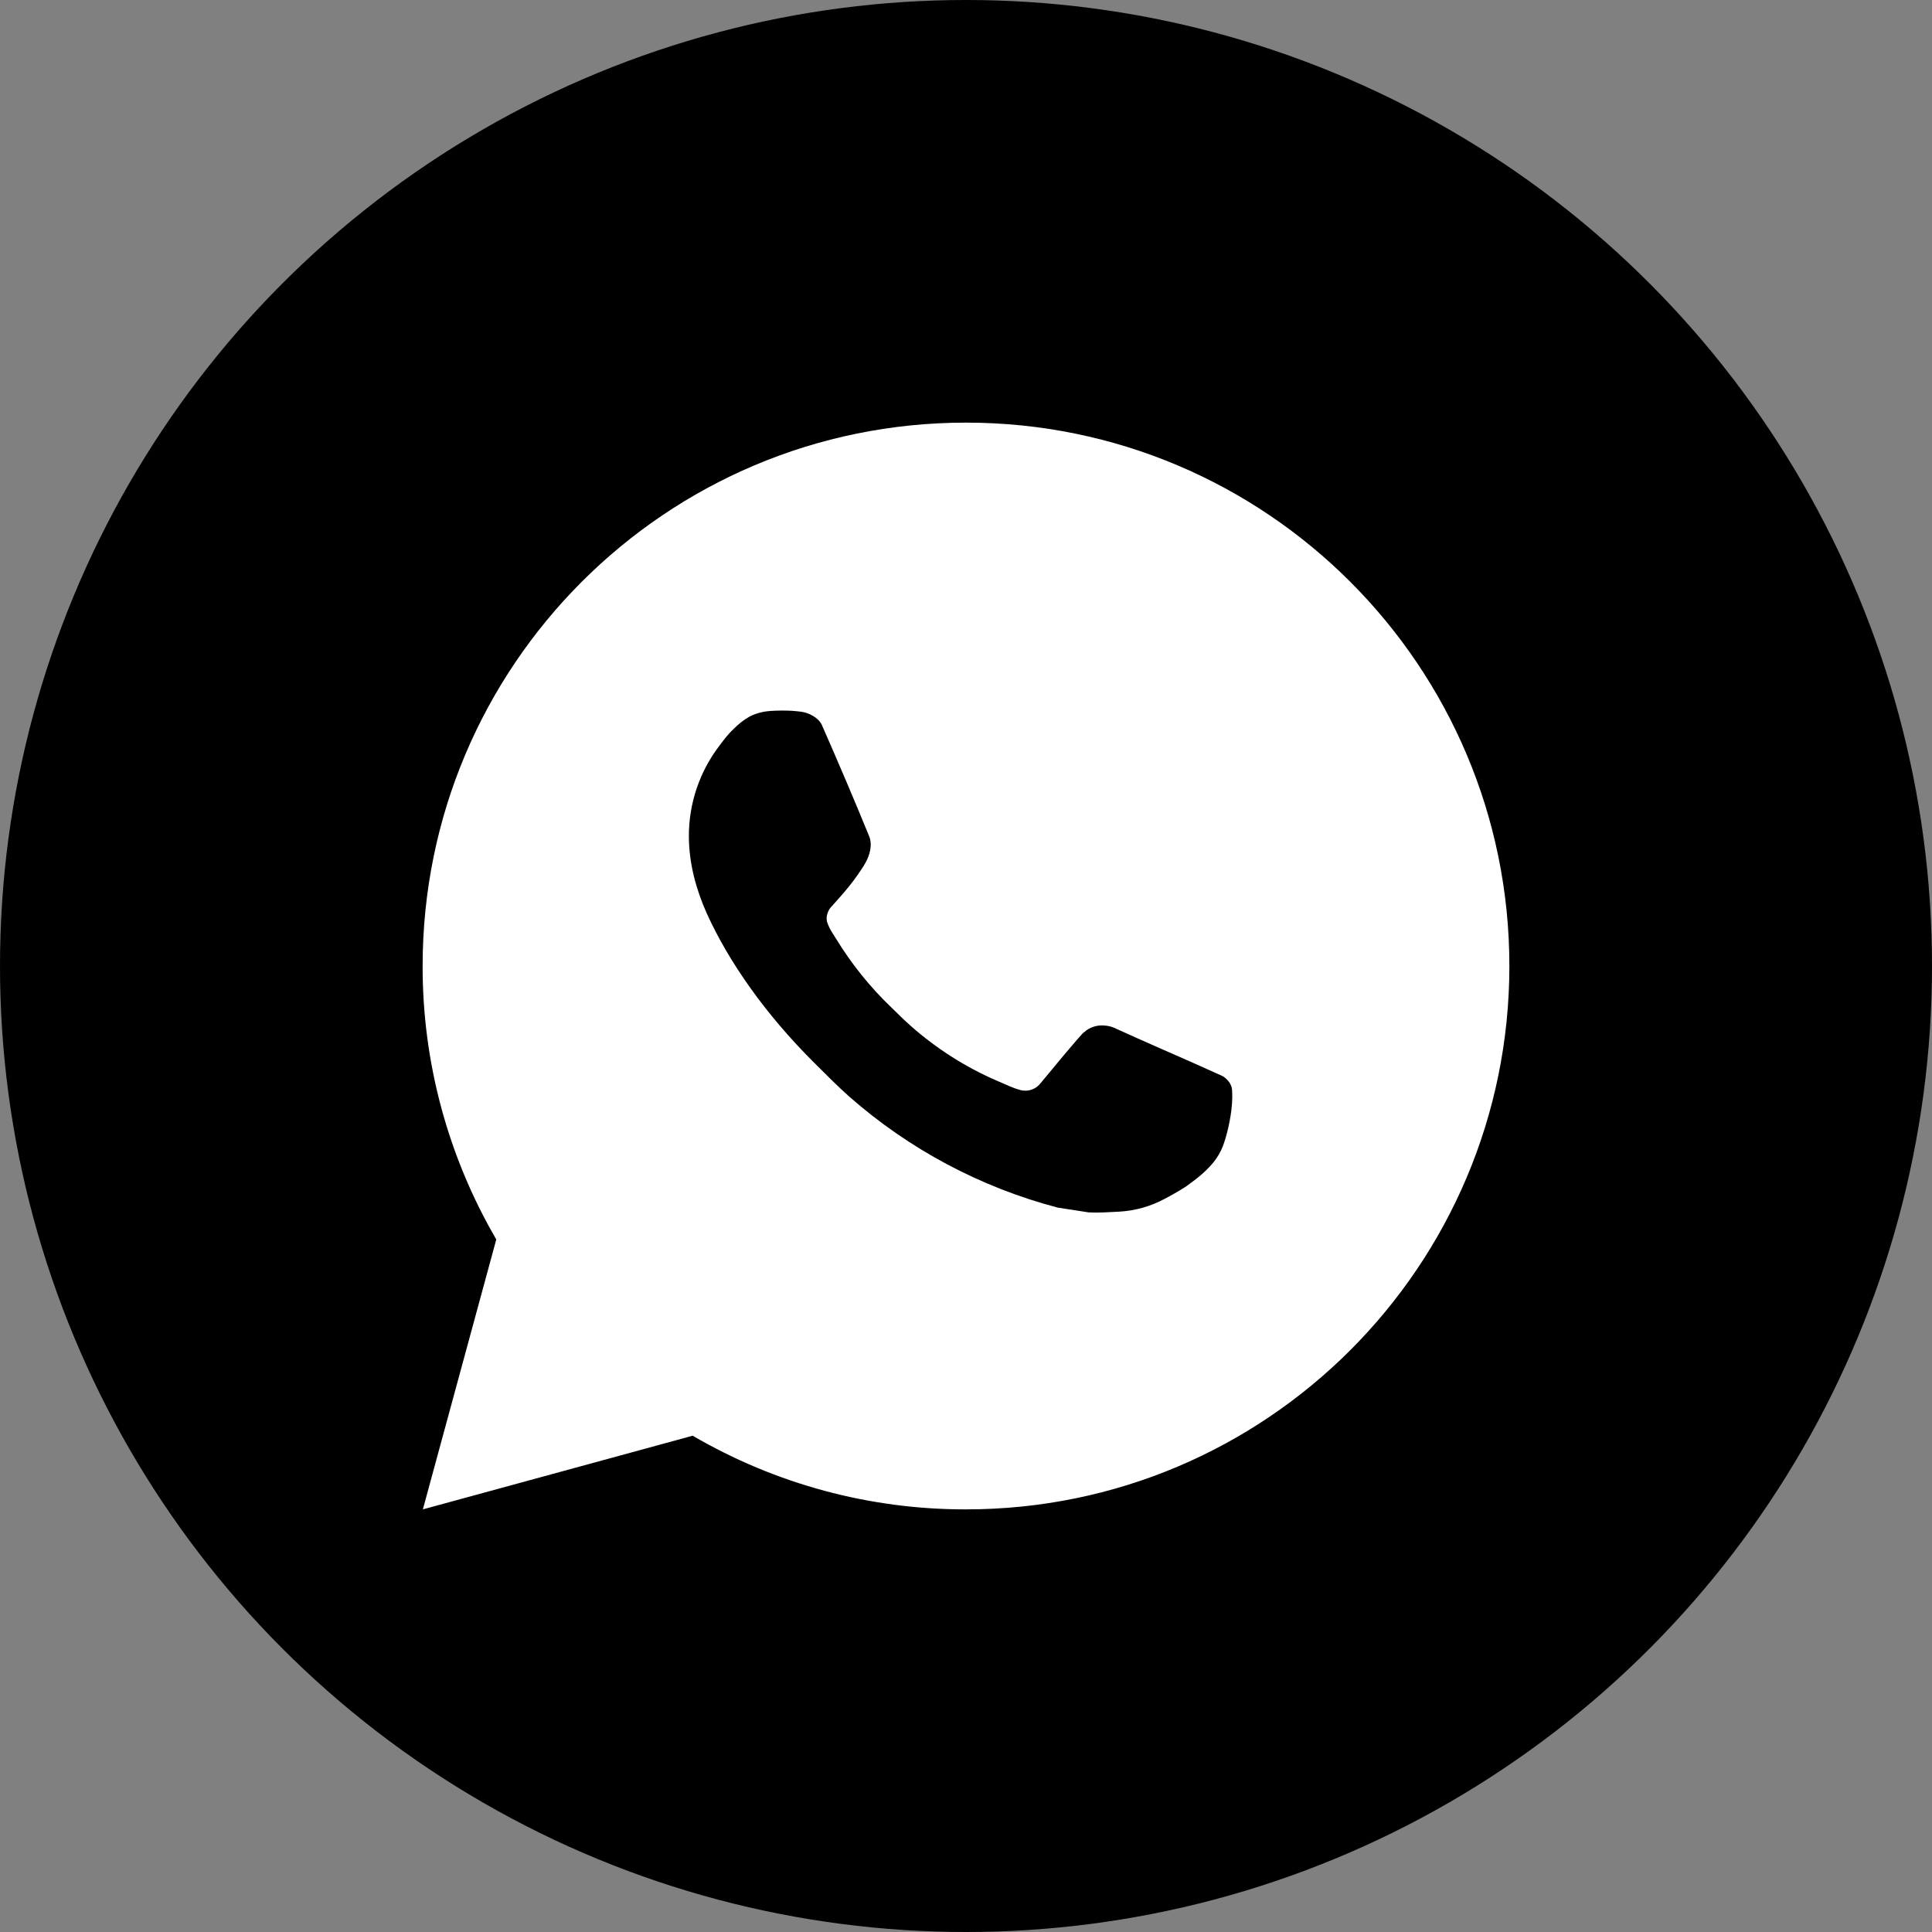 <?xml version="1.0" encoding="UTF-8"?> <svg xmlns="http://www.w3.org/2000/svg" width="32" height="32" viewBox="0 0 32 32" fill="none"><rect x="0" y="0" width="32" height="32" fill="#808080" stroke="none"/> <circle cx="16" cy="16" r="16" fill="black"></circle> <path d="M7.004 25L8.22 20.529C7.419 19.154 6.997 17.591 7 16C7 11.029 11.029 7 16 7C20.971 7 25 11.029 25 16C25 20.971 20.971 25 16 25C14.409 25.003 12.847 24.582 11.473 23.78L7.004 25ZM12.752 11.777C12.636 11.784 12.522 11.815 12.418 11.867C12.32 11.922 12.231 11.992 12.153 12.072C12.045 12.174 11.984 12.262 11.918 12.348C11.586 12.781 11.407 13.312 11.41 13.858C11.412 14.299 11.527 14.728 11.707 15.13C12.075 15.941 12.681 16.801 13.481 17.598C13.674 17.789 13.862 17.982 14.064 18.161C15.057 19.035 16.241 19.666 17.52 20.002L18.032 20.081C18.199 20.09 18.365 20.077 18.533 20.069C18.795 20.055 19.051 19.984 19.282 19.861C19.4 19.8 19.515 19.734 19.627 19.663C19.627 19.663 19.666 19.638 19.739 19.582C19.861 19.492 19.936 19.428 20.037 19.323C20.111 19.245 20.176 19.154 20.226 19.051C20.296 18.904 20.366 18.624 20.395 18.391C20.416 18.213 20.41 18.116 20.407 18.056C20.404 17.959 20.324 17.859 20.236 17.817L19.712 17.582C19.712 17.582 18.93 17.241 18.452 17.023C18.401 17.001 18.347 16.989 18.292 16.986C18.231 16.98 18.169 16.987 18.11 17.007C18.051 17.026 17.997 17.058 17.952 17.101V17.099C17.948 17.099 17.887 17.15 17.237 17.939C17.199 17.989 17.148 18.027 17.089 18.047C17.03 18.068 16.966 18.071 16.905 18.056C16.847 18.04 16.789 18.02 16.733 17.996C16.622 17.949 16.583 17.931 16.507 17.898L16.502 17.896C15.987 17.672 15.511 17.368 15.089 16.996C14.976 16.897 14.87 16.789 14.762 16.685C14.408 16.346 14.1 15.962 13.845 15.544L13.791 15.458C13.753 15.401 13.722 15.339 13.7 15.274C13.665 15.141 13.755 15.035 13.755 15.035C13.755 15.035 13.973 14.796 14.075 14.666C14.16 14.559 14.239 14.446 14.312 14.331C14.418 14.159 14.451 13.984 14.395 13.848C14.143 13.232 13.882 12.62 13.614 12.011C13.561 11.891 13.403 11.804 13.26 11.787C13.212 11.782 13.163 11.776 13.115 11.773C12.994 11.767 12.873 11.768 12.752 11.776V11.777Z" fill="white"></path> </svg> 